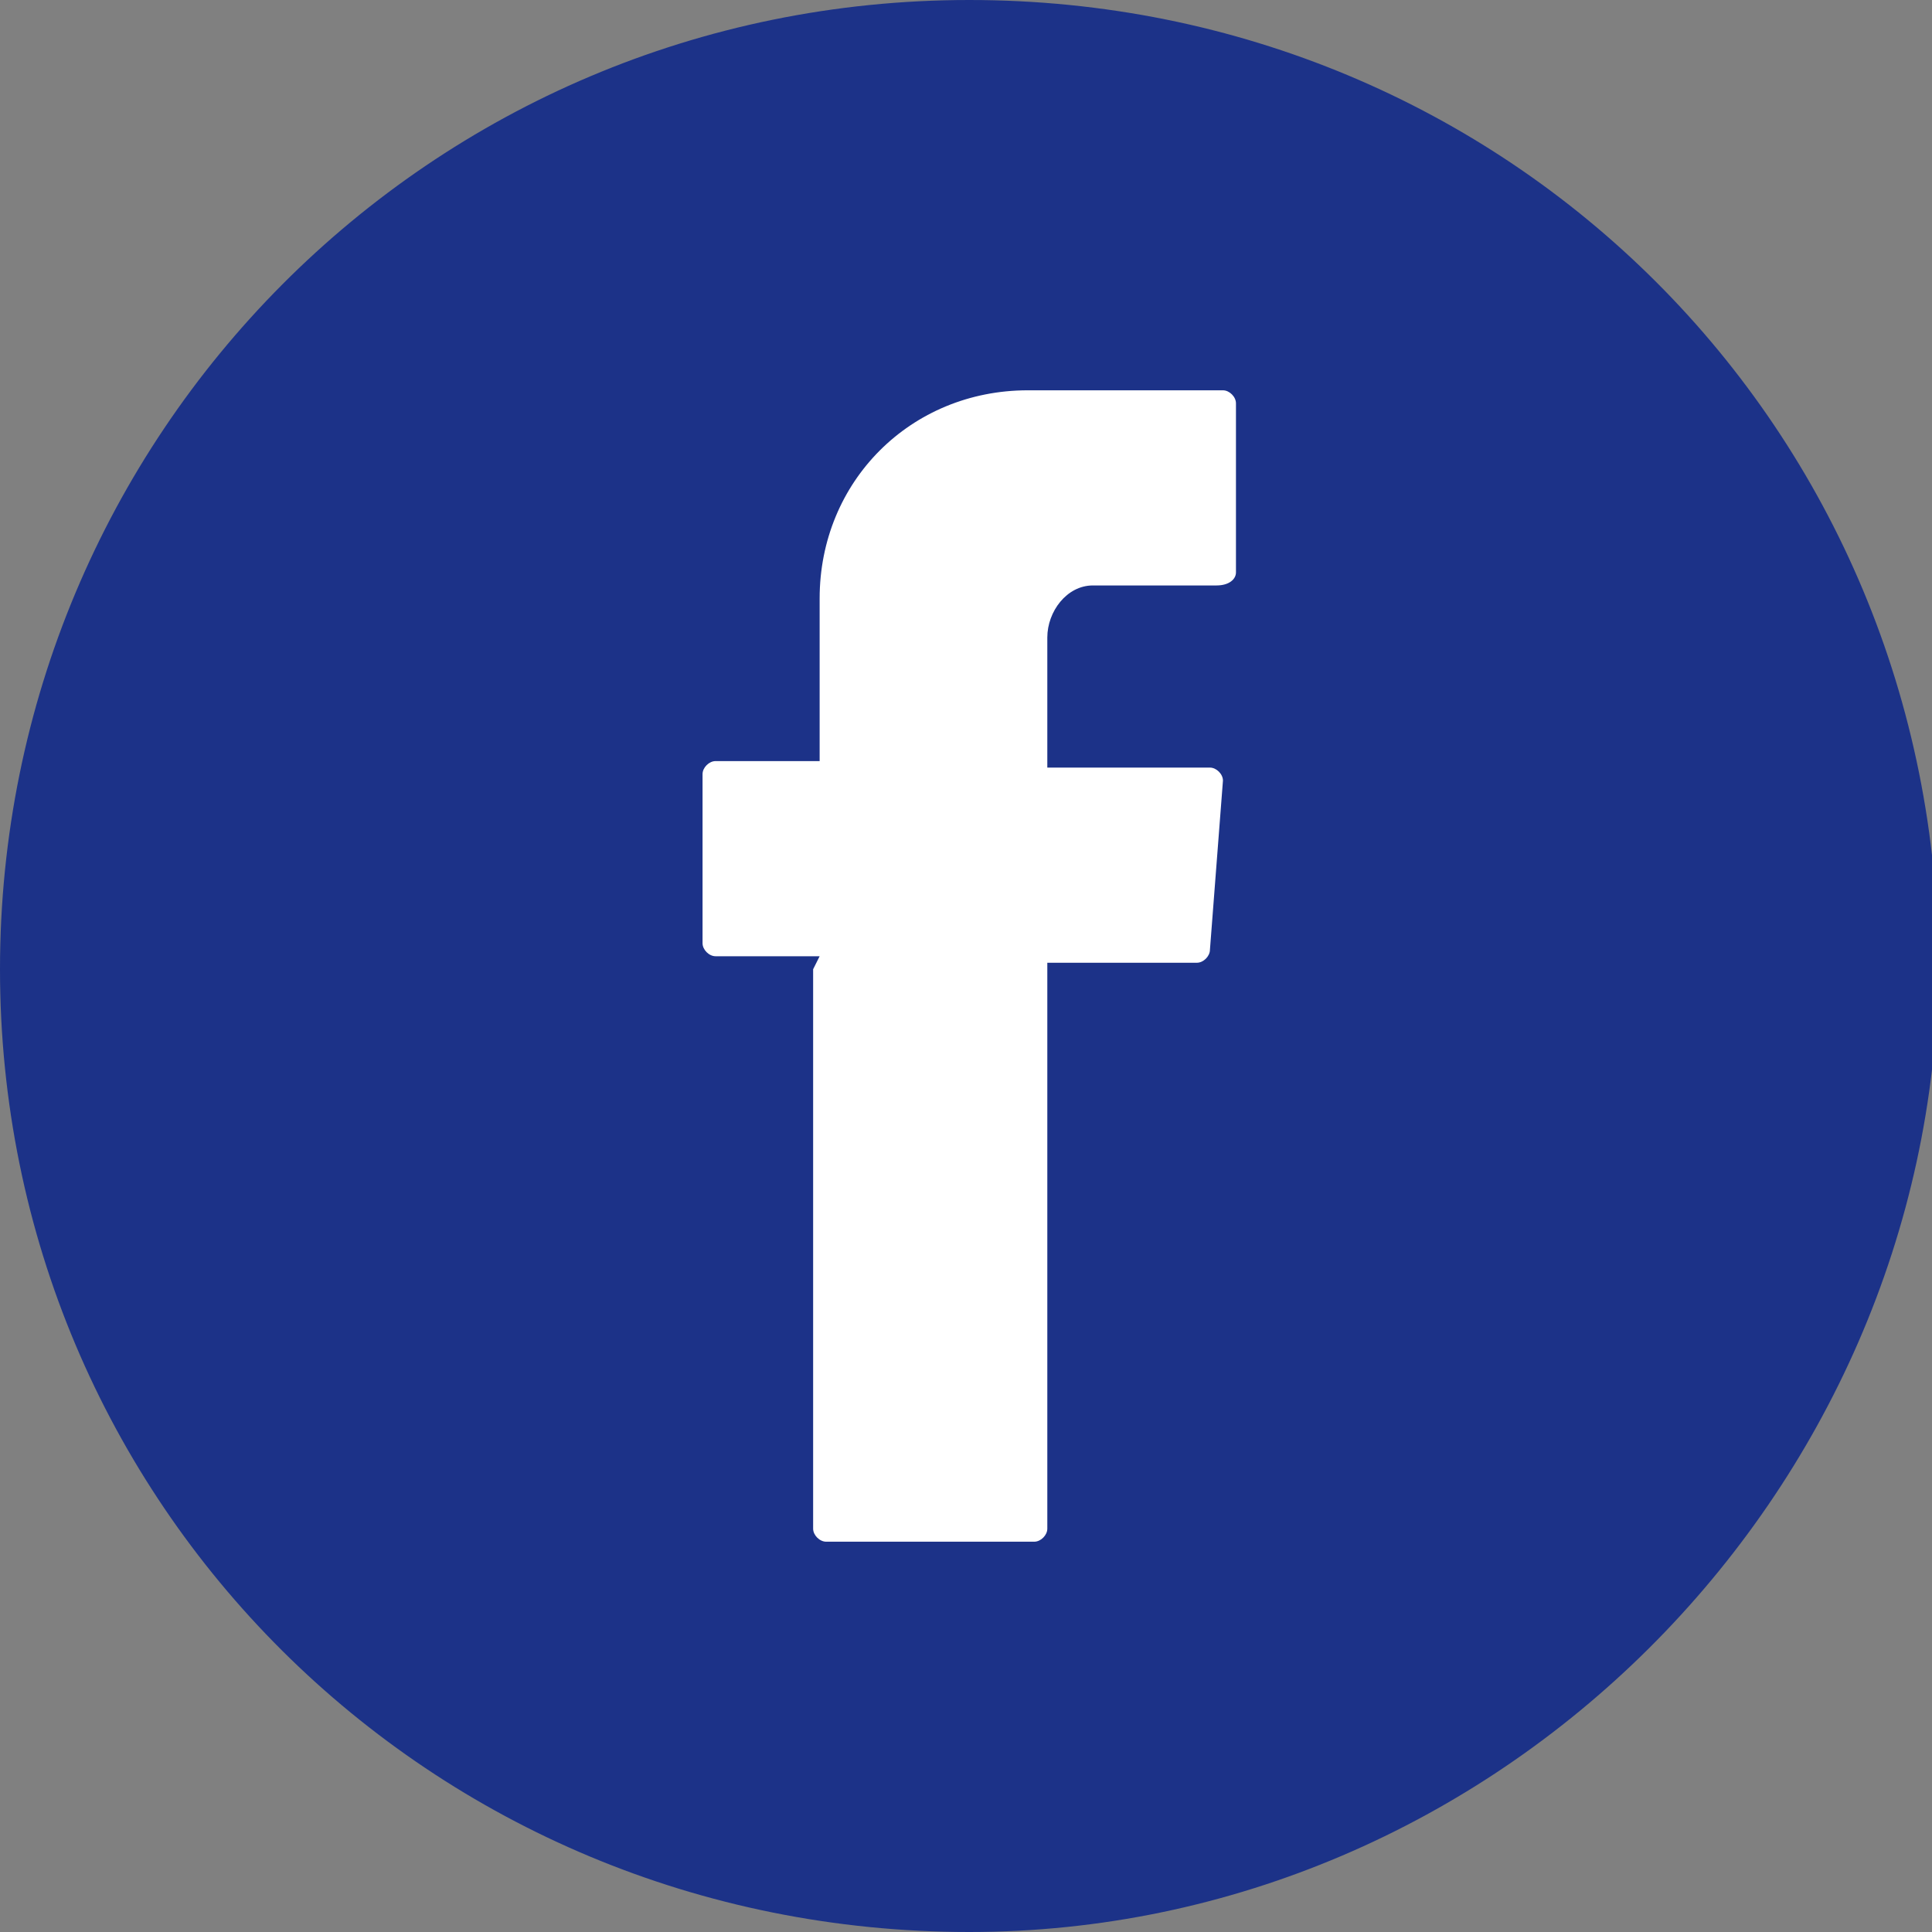 <?xml version="1.0" encoding="utf-8"?>
<!-- Generator: Adobe Illustrator 26.2.1, SVG Export Plug-In . SVG Version: 6.00 Build 0)  -->
<svg version="1.1" id="Layer_1" xmlns="http://www.w3.org/2000/svg" xmlns:xlink="http://www.w3.org/1999/xlink" x="0px" y="0px"
	 viewBox="0 0 29.7 29.7" style="enable-background:new 0 0 29.7 29.7;" xml:space="preserve">
<rect x="0" y="0" width="29.7" height="29.7" fill="#808080" stroke="none"/>
<style type="text/css">
	.st0{fill:#1C3288;}
	.st1{fill-rule:evenodd;clip-rule:evenodd;fill:#FFFFFF;}
</style>
<g id="Capa_2">
	<g id="Layer_1_00000057850451255927533280000001198081998103046051_">
		<path class="st0" d="M14.9,29.7C6.6,29.7,0,23.1,0,14.9S6.6,0,14.9,0s14.9,6.6,14.9,14.9C29.7,23,23,29.7,14.9,29.7z"/>
		<path class="st1" d="M12.5,14.9v8.6c0,0.1,0.1,0.2,0.2,0.2c0,0,0,0,0,0h3.2c0.1,0,0.2-0.1,0.2-0.2c0,0,0,0,0,0v-8.7h2.3
			c0.1,0,0.2-0.1,0.2-0.2l0.2-2.6c0-0.1-0.1-0.2-0.2-0.2c0,0,0,0,0,0h-2.5V9.8c0-0.4,0.3-0.8,0.7-0.8c0,0,0.1,0,0.1,0h1.8
			C18.9,9,19,8.9,19,8.8V6.2C19,6.1,18.9,6,18.8,6h-3c-1.8,0-3.2,1.4-3.2,3.2l0,0v2.5h-1.6c-0.1,0-0.2,0.1-0.2,0.2c0,0,0,0,0,0v2.6
			c0,0.1,0.1,0.2,0.2,0.2c0,0,0,0,0,0h1.6L12.5,14.9z"/>
	</g>
</g>
</svg>
